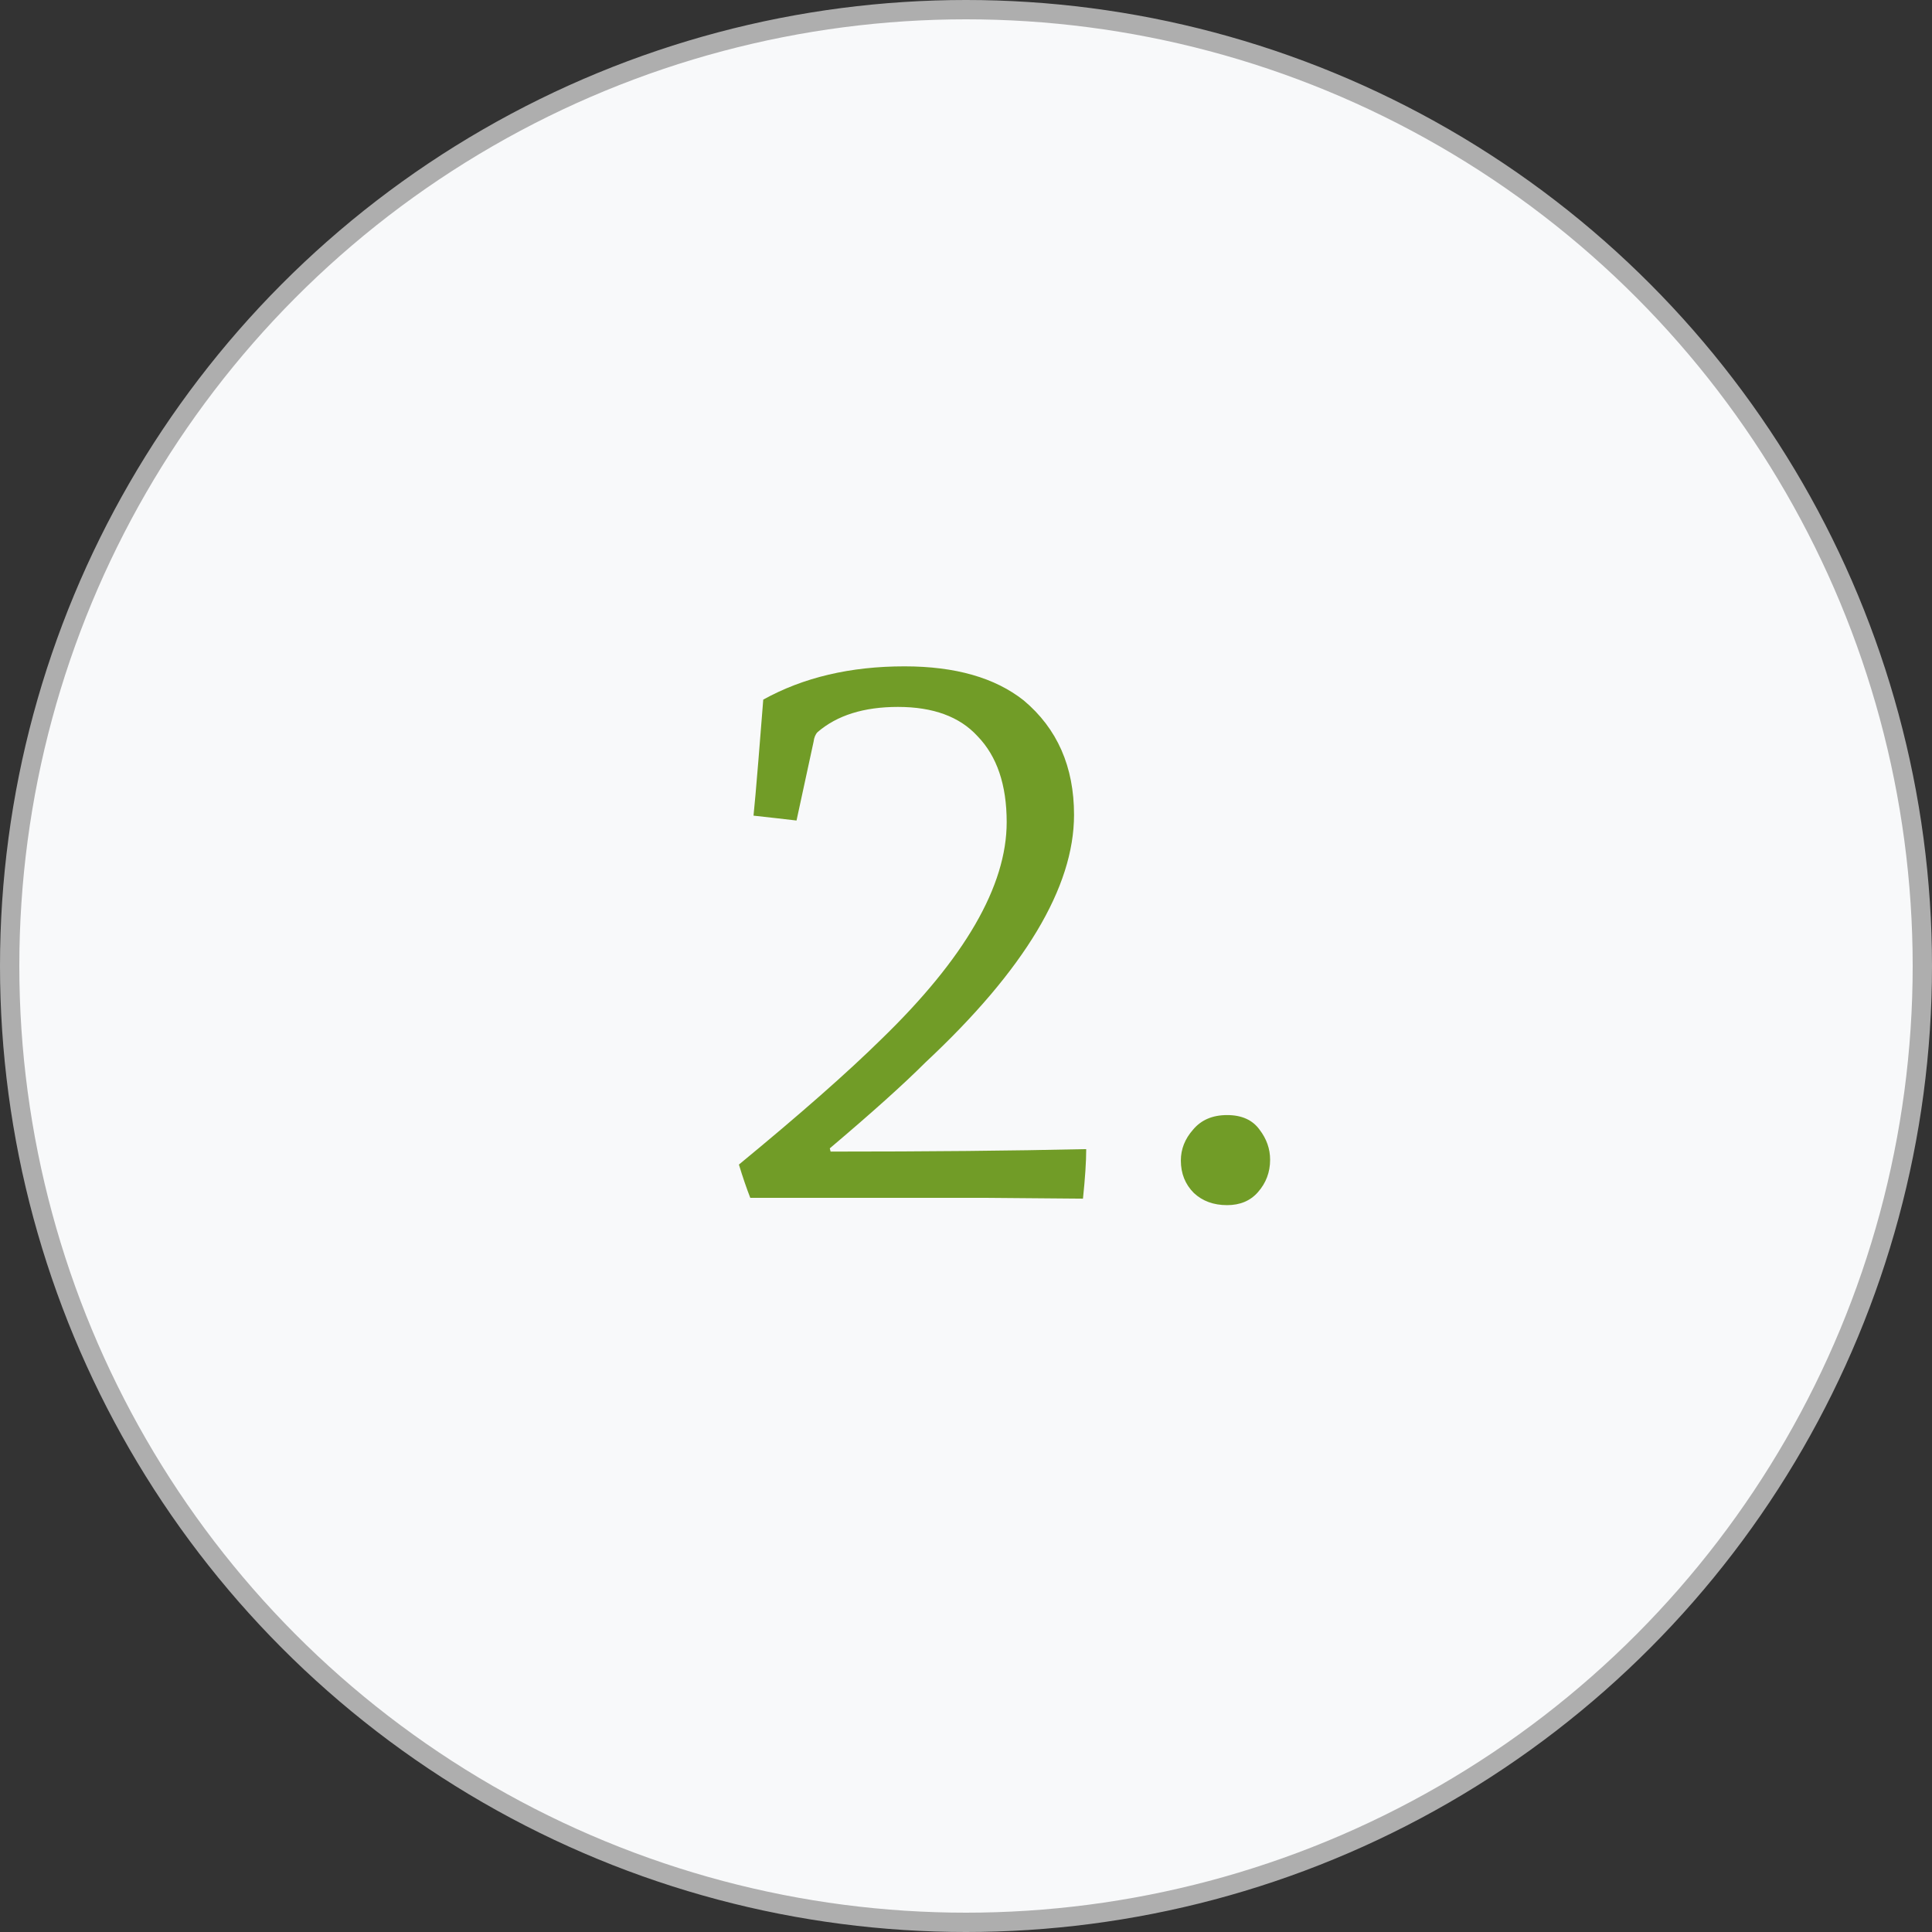 <?xml version="1.0" encoding="UTF-8"?> <svg xmlns="http://www.w3.org/2000/svg" width="100" height="100" viewBox="0 0 100 100" fill="none"><rect x="0" y="0" width="100" height="100" fill="#333333" stroke="none"/><circle cx="50" cy="50" r="49.5" fill="#F8F9FA" stroke="#AEAEAE"></circle><path d="M55.592 42.176C55.592 45.928 53.03 50.198 47.906 54.986C46.786 56.106 45.134 57.59 42.95 59.438L42.992 59.606C48.032 59.606 52.4 59.564 56.096 59.48H56.222C56.222 60.124 56.166 60.978 56.054 62.042C55.634 62.042 53.954 62.028 51.014 62C48.102 62 46.044 62 44.84 62H38.834C38.638 61.496 38.442 60.922 38.246 60.278C41.41 57.674 43.86 55.518 45.596 53.81C49.936 49.61 52.106 45.858 52.106 42.554C52.106 40.622 51.602 39.138 50.594 38.102C49.67 37.094 48.298 36.59 46.478 36.59C44.714 36.59 43.328 37.024 42.32 37.892C42.208 38.004 42.138 38.172 42.11 38.396L41.228 42.47C41.004 42.442 40.64 42.4 40.136 42.344C39.632 42.288 39.254 42.246 39.002 42.218C39.058 41.686 39.142 40.734 39.254 39.362C39.366 37.99 39.45 36.94 39.506 36.212C41.578 35.064 44.014 34.49 46.814 34.49C49.446 34.49 51.504 35.078 52.988 36.254C54.724 37.71 55.592 39.684 55.592 42.176ZM61.751 58.472C62.171 57.968 62.759 57.716 63.515 57.716C64.271 57.716 64.831 57.968 65.195 58.472C65.559 58.948 65.741 59.466 65.741 60.026C65.741 60.67 65.531 61.23 65.111 61.706C64.719 62.154 64.187 62.378 63.515 62.378C62.815 62.378 62.241 62.168 61.793 61.748C61.345 61.3 61.121 60.74 61.121 60.068C61.121 59.48 61.331 58.948 61.751 58.472Z" fill="#719C27"></path></svg> 